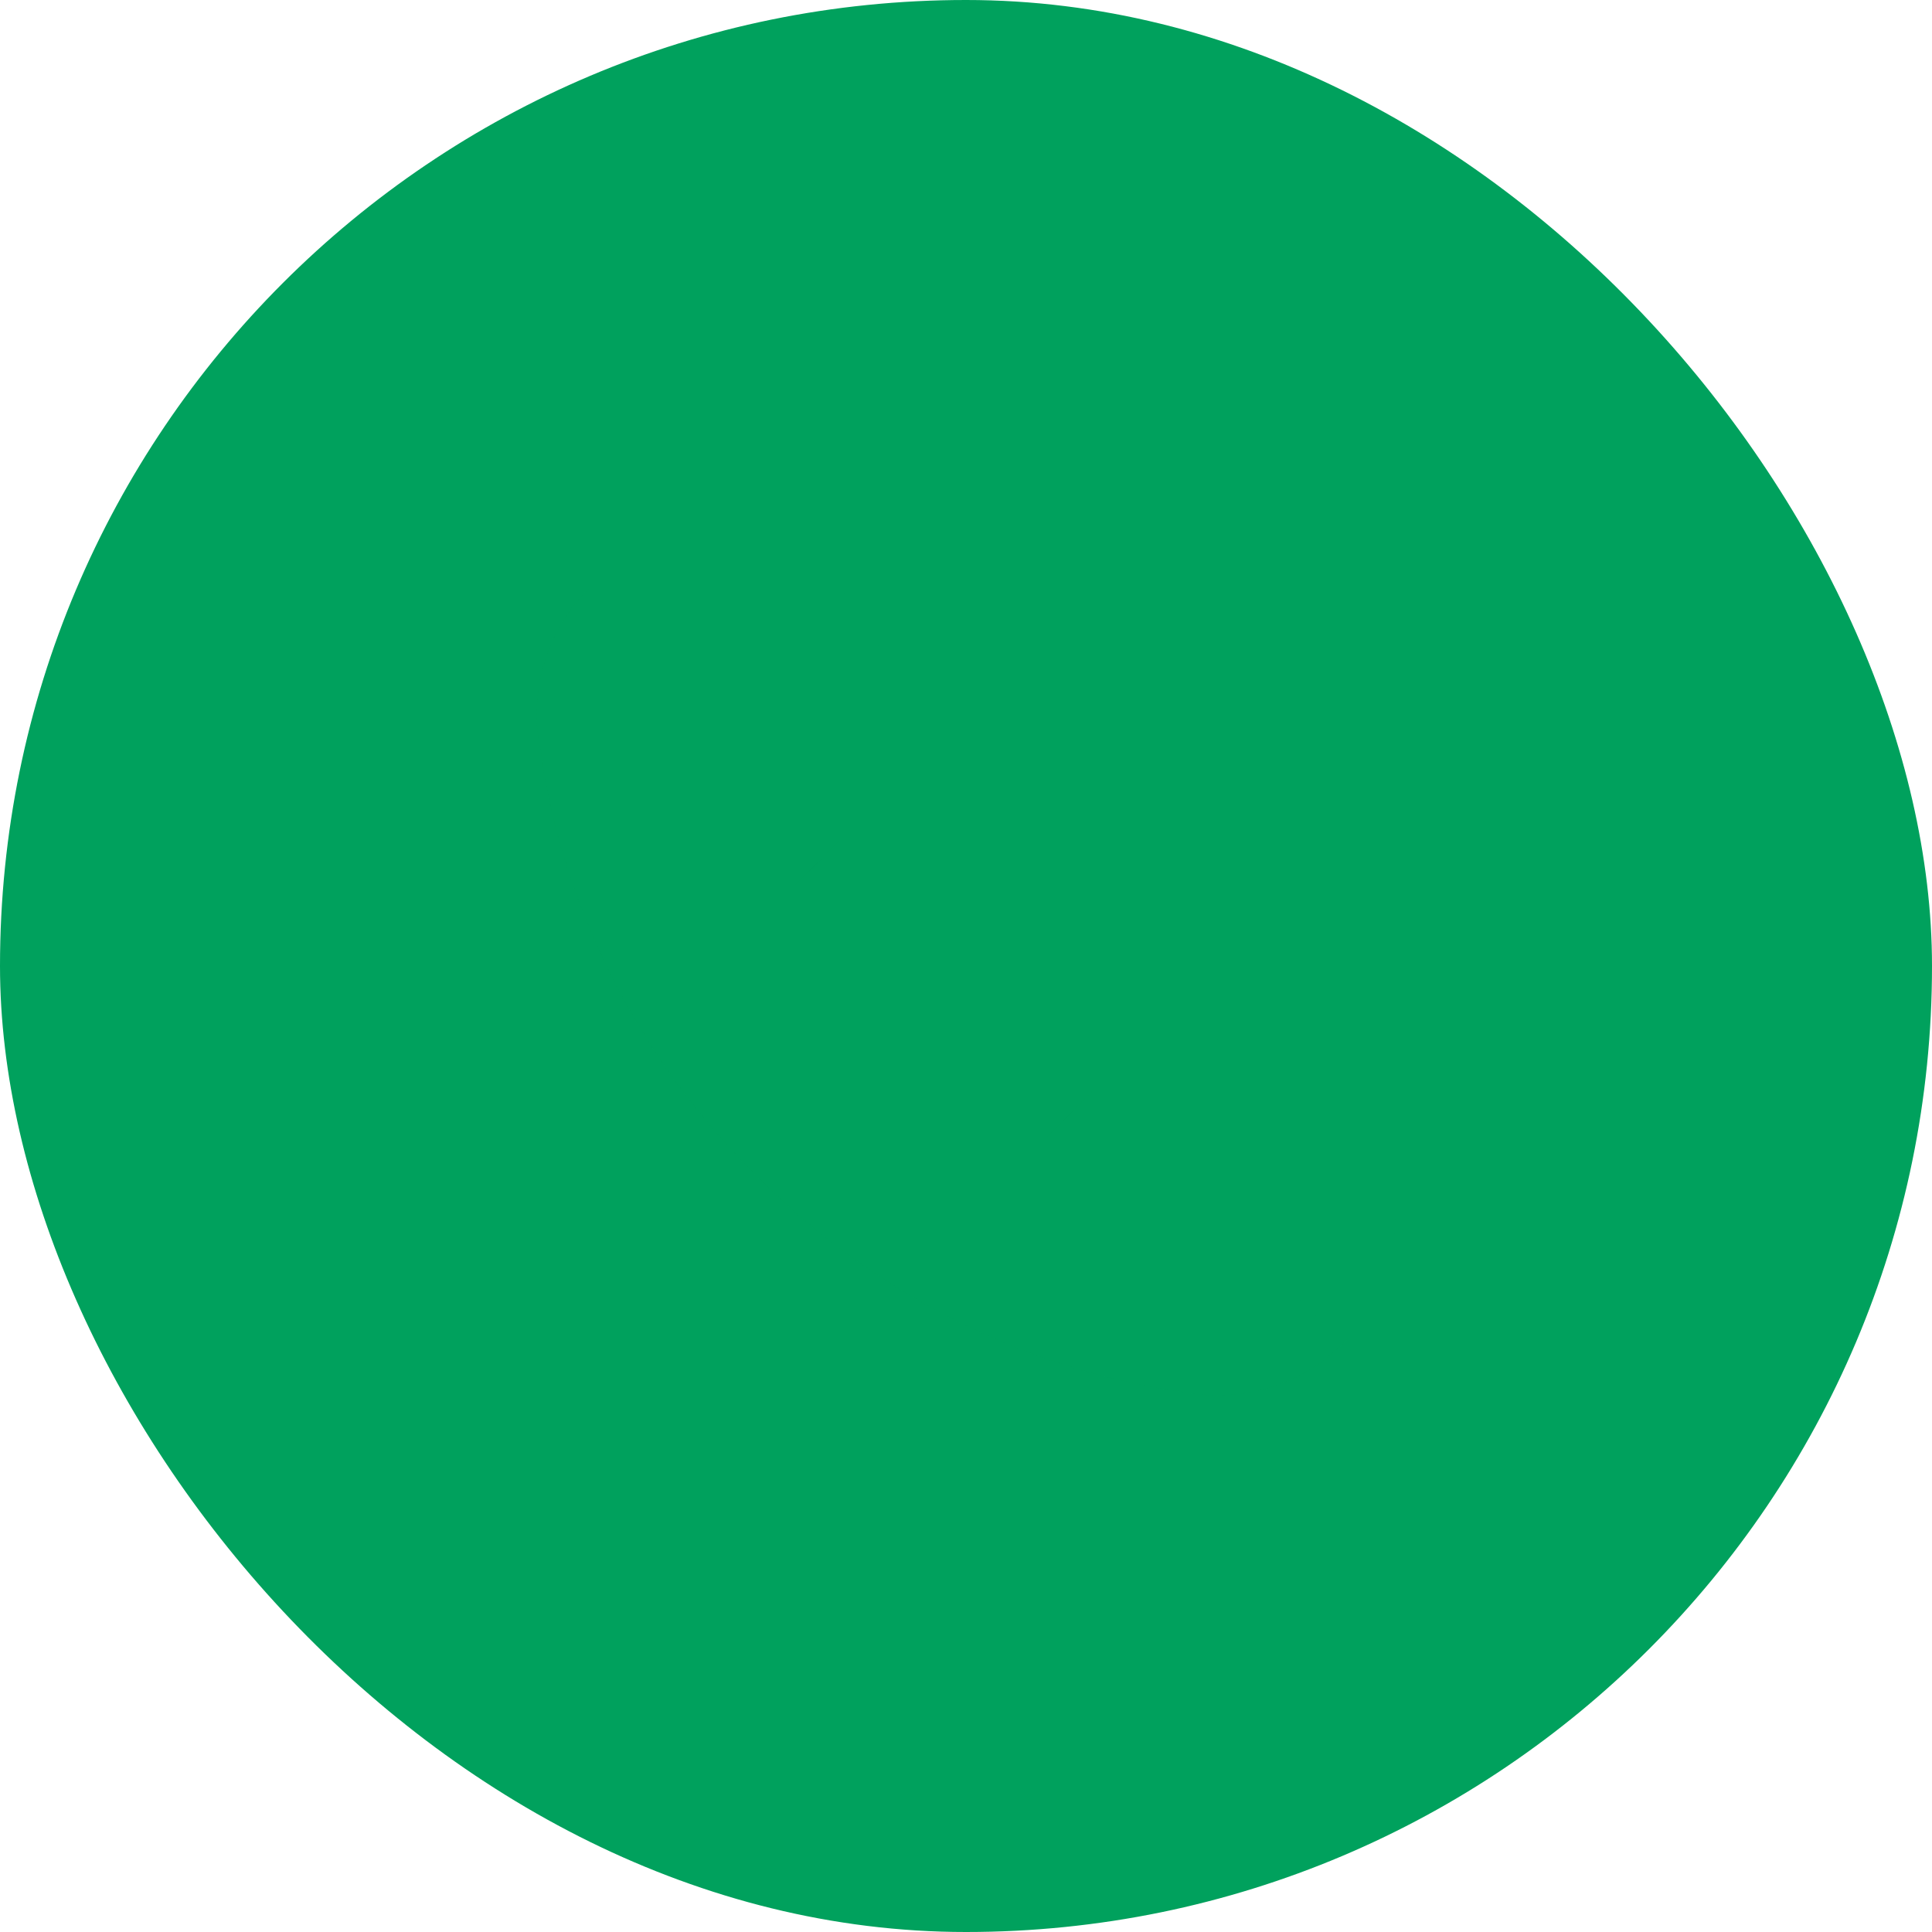 <svg xmlns="http://www.w3.org/2000/svg" width="54" height="54" viewBox="0 0 54 54" fill="none" style="&#10;"><script xmlns="">window._wordtune_extension_installed = true;</script>
<rect width="54" height="54" rx="27" fill="#00a15d1a"/>
<path opacity="0.35" d="M15.115 21.027C15.411 23.231 16.569 28.296 21.137 32.864C25.705 37.432 30.769 38.591 32.975 38.887C34.572 39.232 36.304 38.794 37.545 37.552C39.487 35.611 32.455 28.579 30.513 30.52L29.275 31.759L22.243 24.727L23.48 23.488C25.421 21.547 18.389 14.515 16.448 16.456C15.207 17.698 14.768 19.43 15.115 21.027Z" fill="#00a15d6e"/>
<path d="M16.453 16.452L23.484 23.483C25.421 21.54 25.421 18.396 23.48 16.455C21.541 14.516 18.396 14.515 16.453 16.452Z" fill="#00a15d"/>
<path d="M30.516 30.516L37.546 37.547C39.484 35.605 39.484 32.46 37.542 30.519C35.602 28.58 32.458 28.579 30.516 30.516Z" fill="#00a15d"/>
</svg>